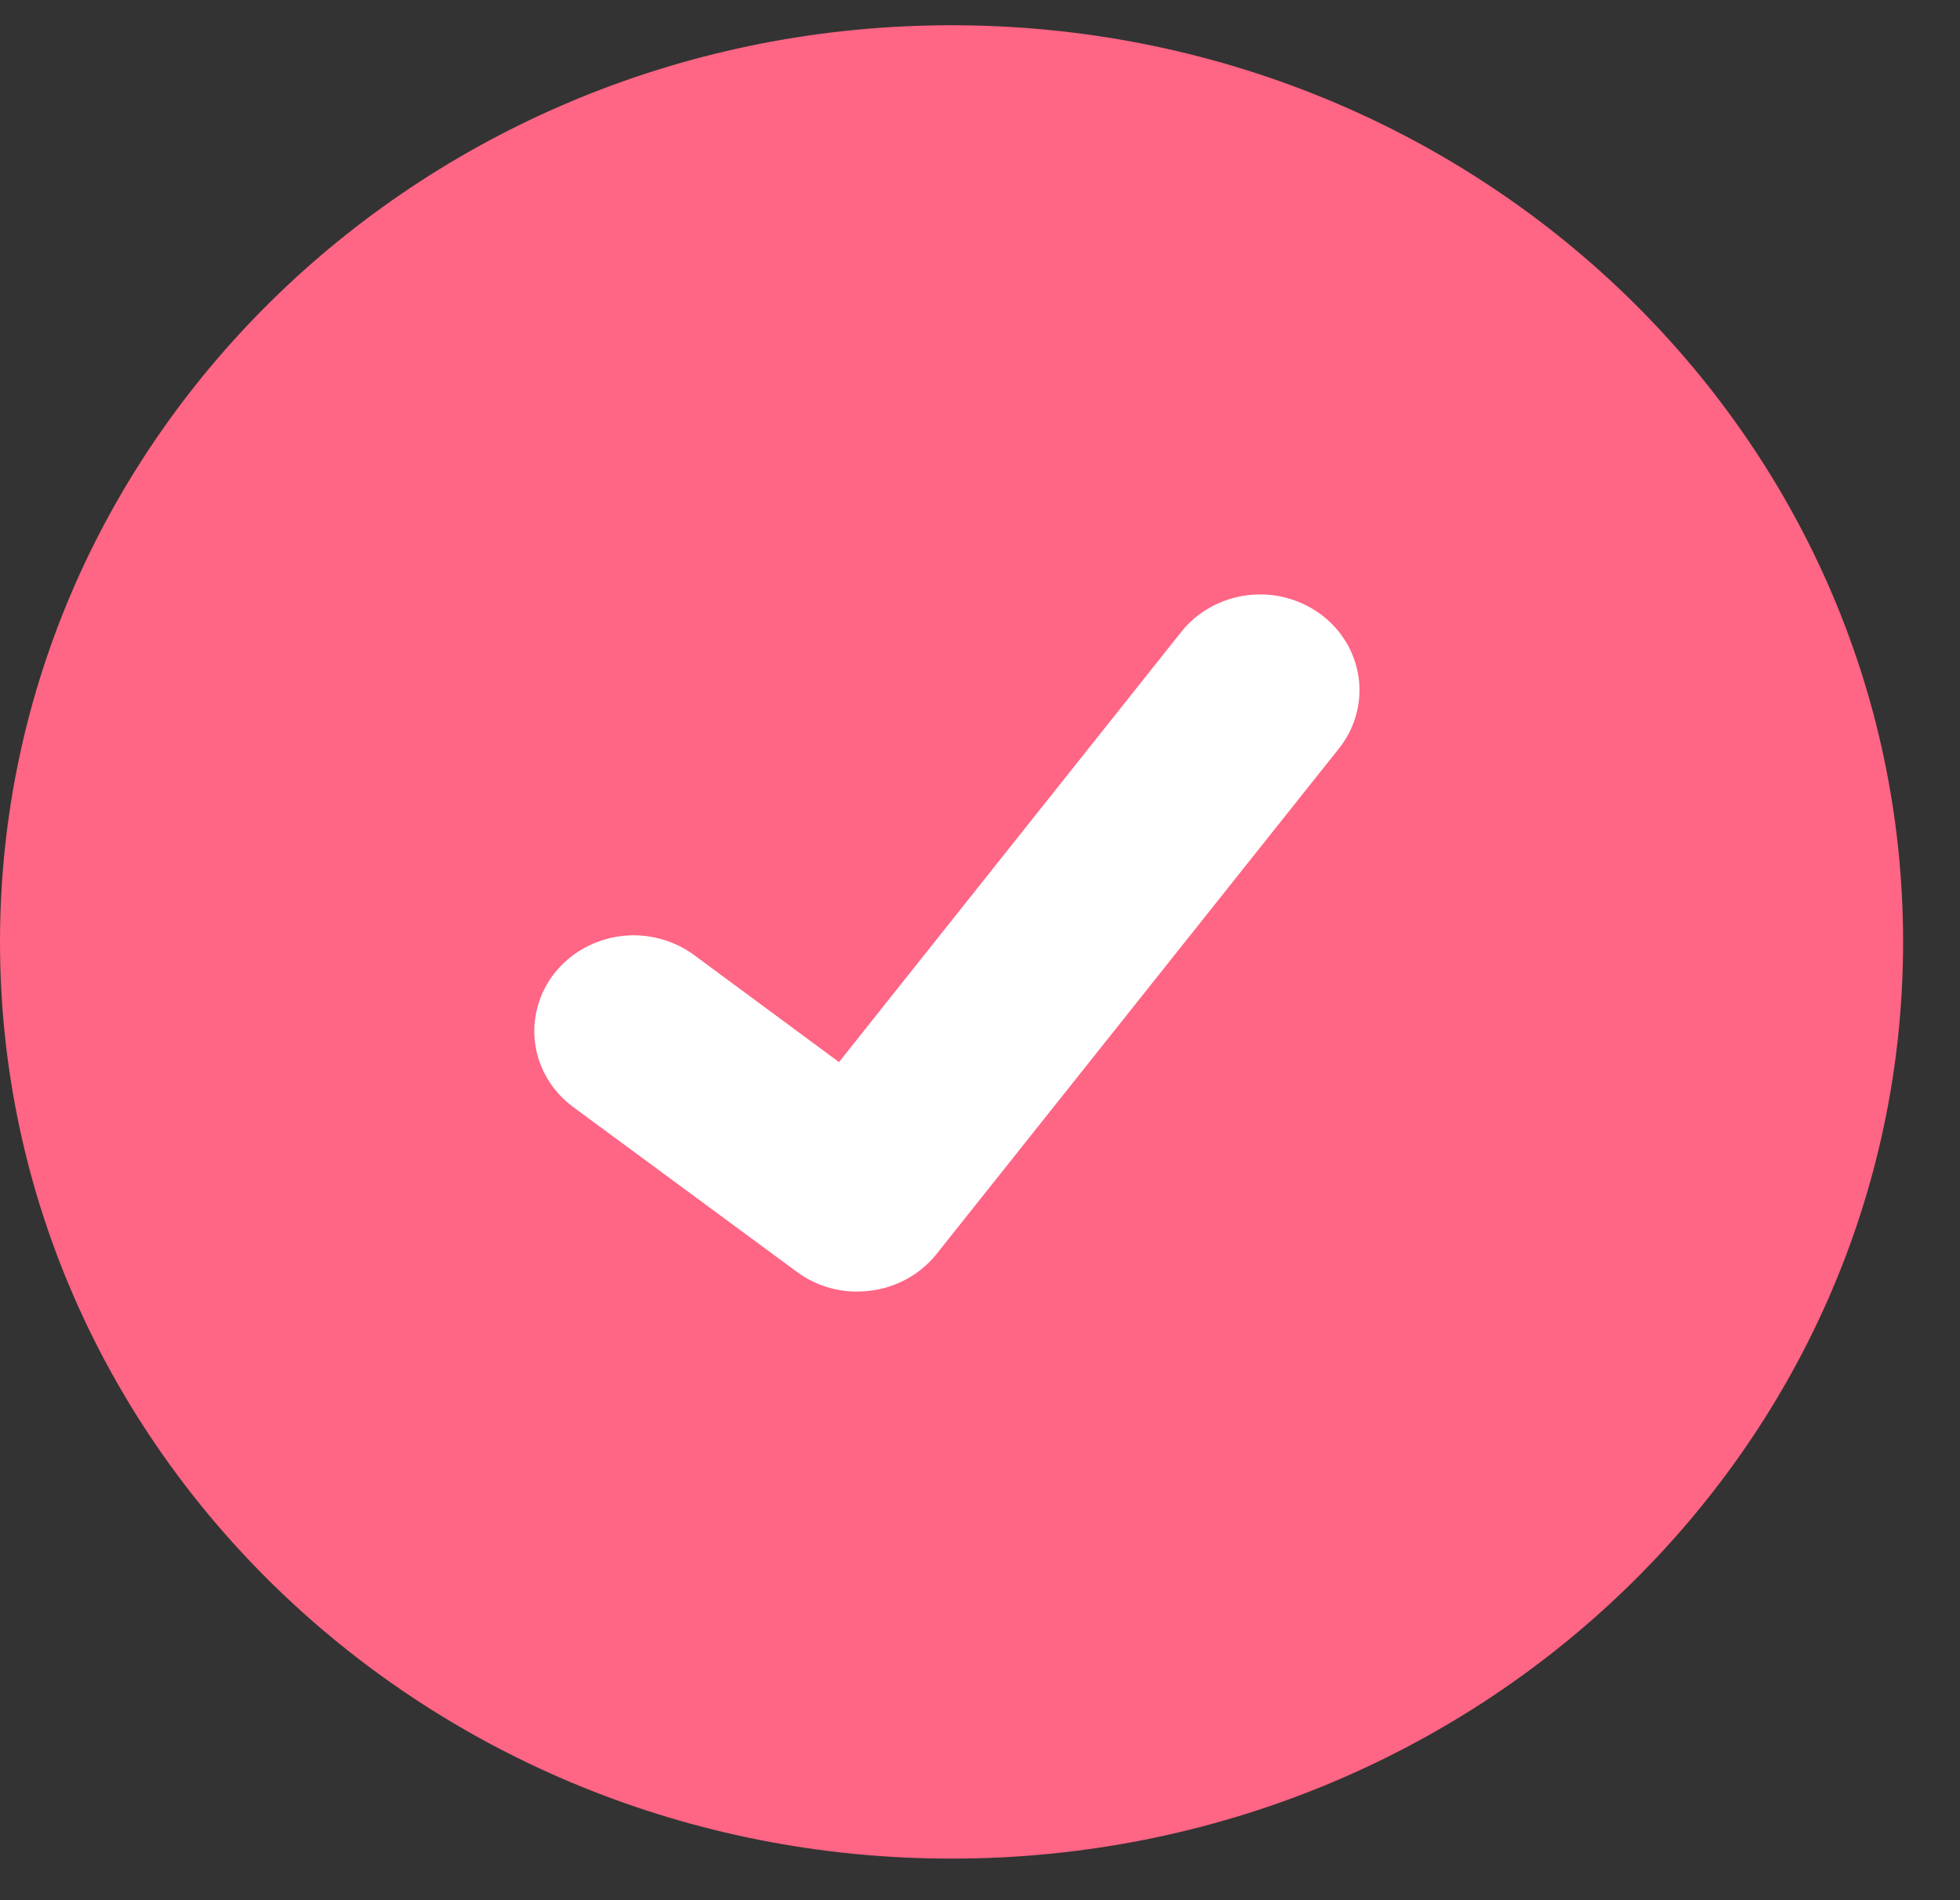 <svg width="33" height="32" viewBox="0 0 33 32" fill="none" xmlns="http://www.w3.org/2000/svg">
<rect x="0" y="0" width="33" height="32" fill="#333333" stroke="none"/>
<path d="M16.021 31.3C24.87 31.3 32.042 24.388 32.042 15.862C32.042 7.336 24.87 0.425 16.021 0.425C7.173 0.425 0 7.336 0 15.862C0 24.388 7.173 31.3 16.021 31.3Z" fill="#FF6584"/>
<path d="M14.434 21.751C14.073 21.752 13.722 21.64 13.434 21.431L13.416 21.418L9.651 18.643C9.477 18.514 9.33 18.354 9.22 18.17C9.11 17.987 9.039 17.785 9.01 17.575C8.981 17.365 8.996 17.151 9.053 16.947C9.109 16.742 9.207 16.551 9.341 16.383C9.475 16.215 9.641 16.073 9.832 15.968C10.022 15.862 10.232 15.793 10.45 15.765C10.668 15.737 10.889 15.751 11.101 15.806C11.314 15.861 11.513 15.955 11.687 16.084L14.126 17.886L19.889 10.641C20.022 10.473 20.189 10.332 20.379 10.227C20.569 10.121 20.779 10.052 20.997 10.024C21.215 9.997 21.436 10.01 21.648 10.065C21.86 10.12 22.059 10.214 22.234 10.343L22.234 10.343L22.198 10.391L22.235 10.343C22.587 10.604 22.817 10.988 22.875 11.412C22.933 11.835 22.814 12.264 22.545 12.603L15.766 21.121C15.609 21.317 15.408 21.476 15.177 21.585C14.946 21.694 14.692 21.75 14.435 21.75L14.434 21.751Z" fill="white"/>
</svg>
